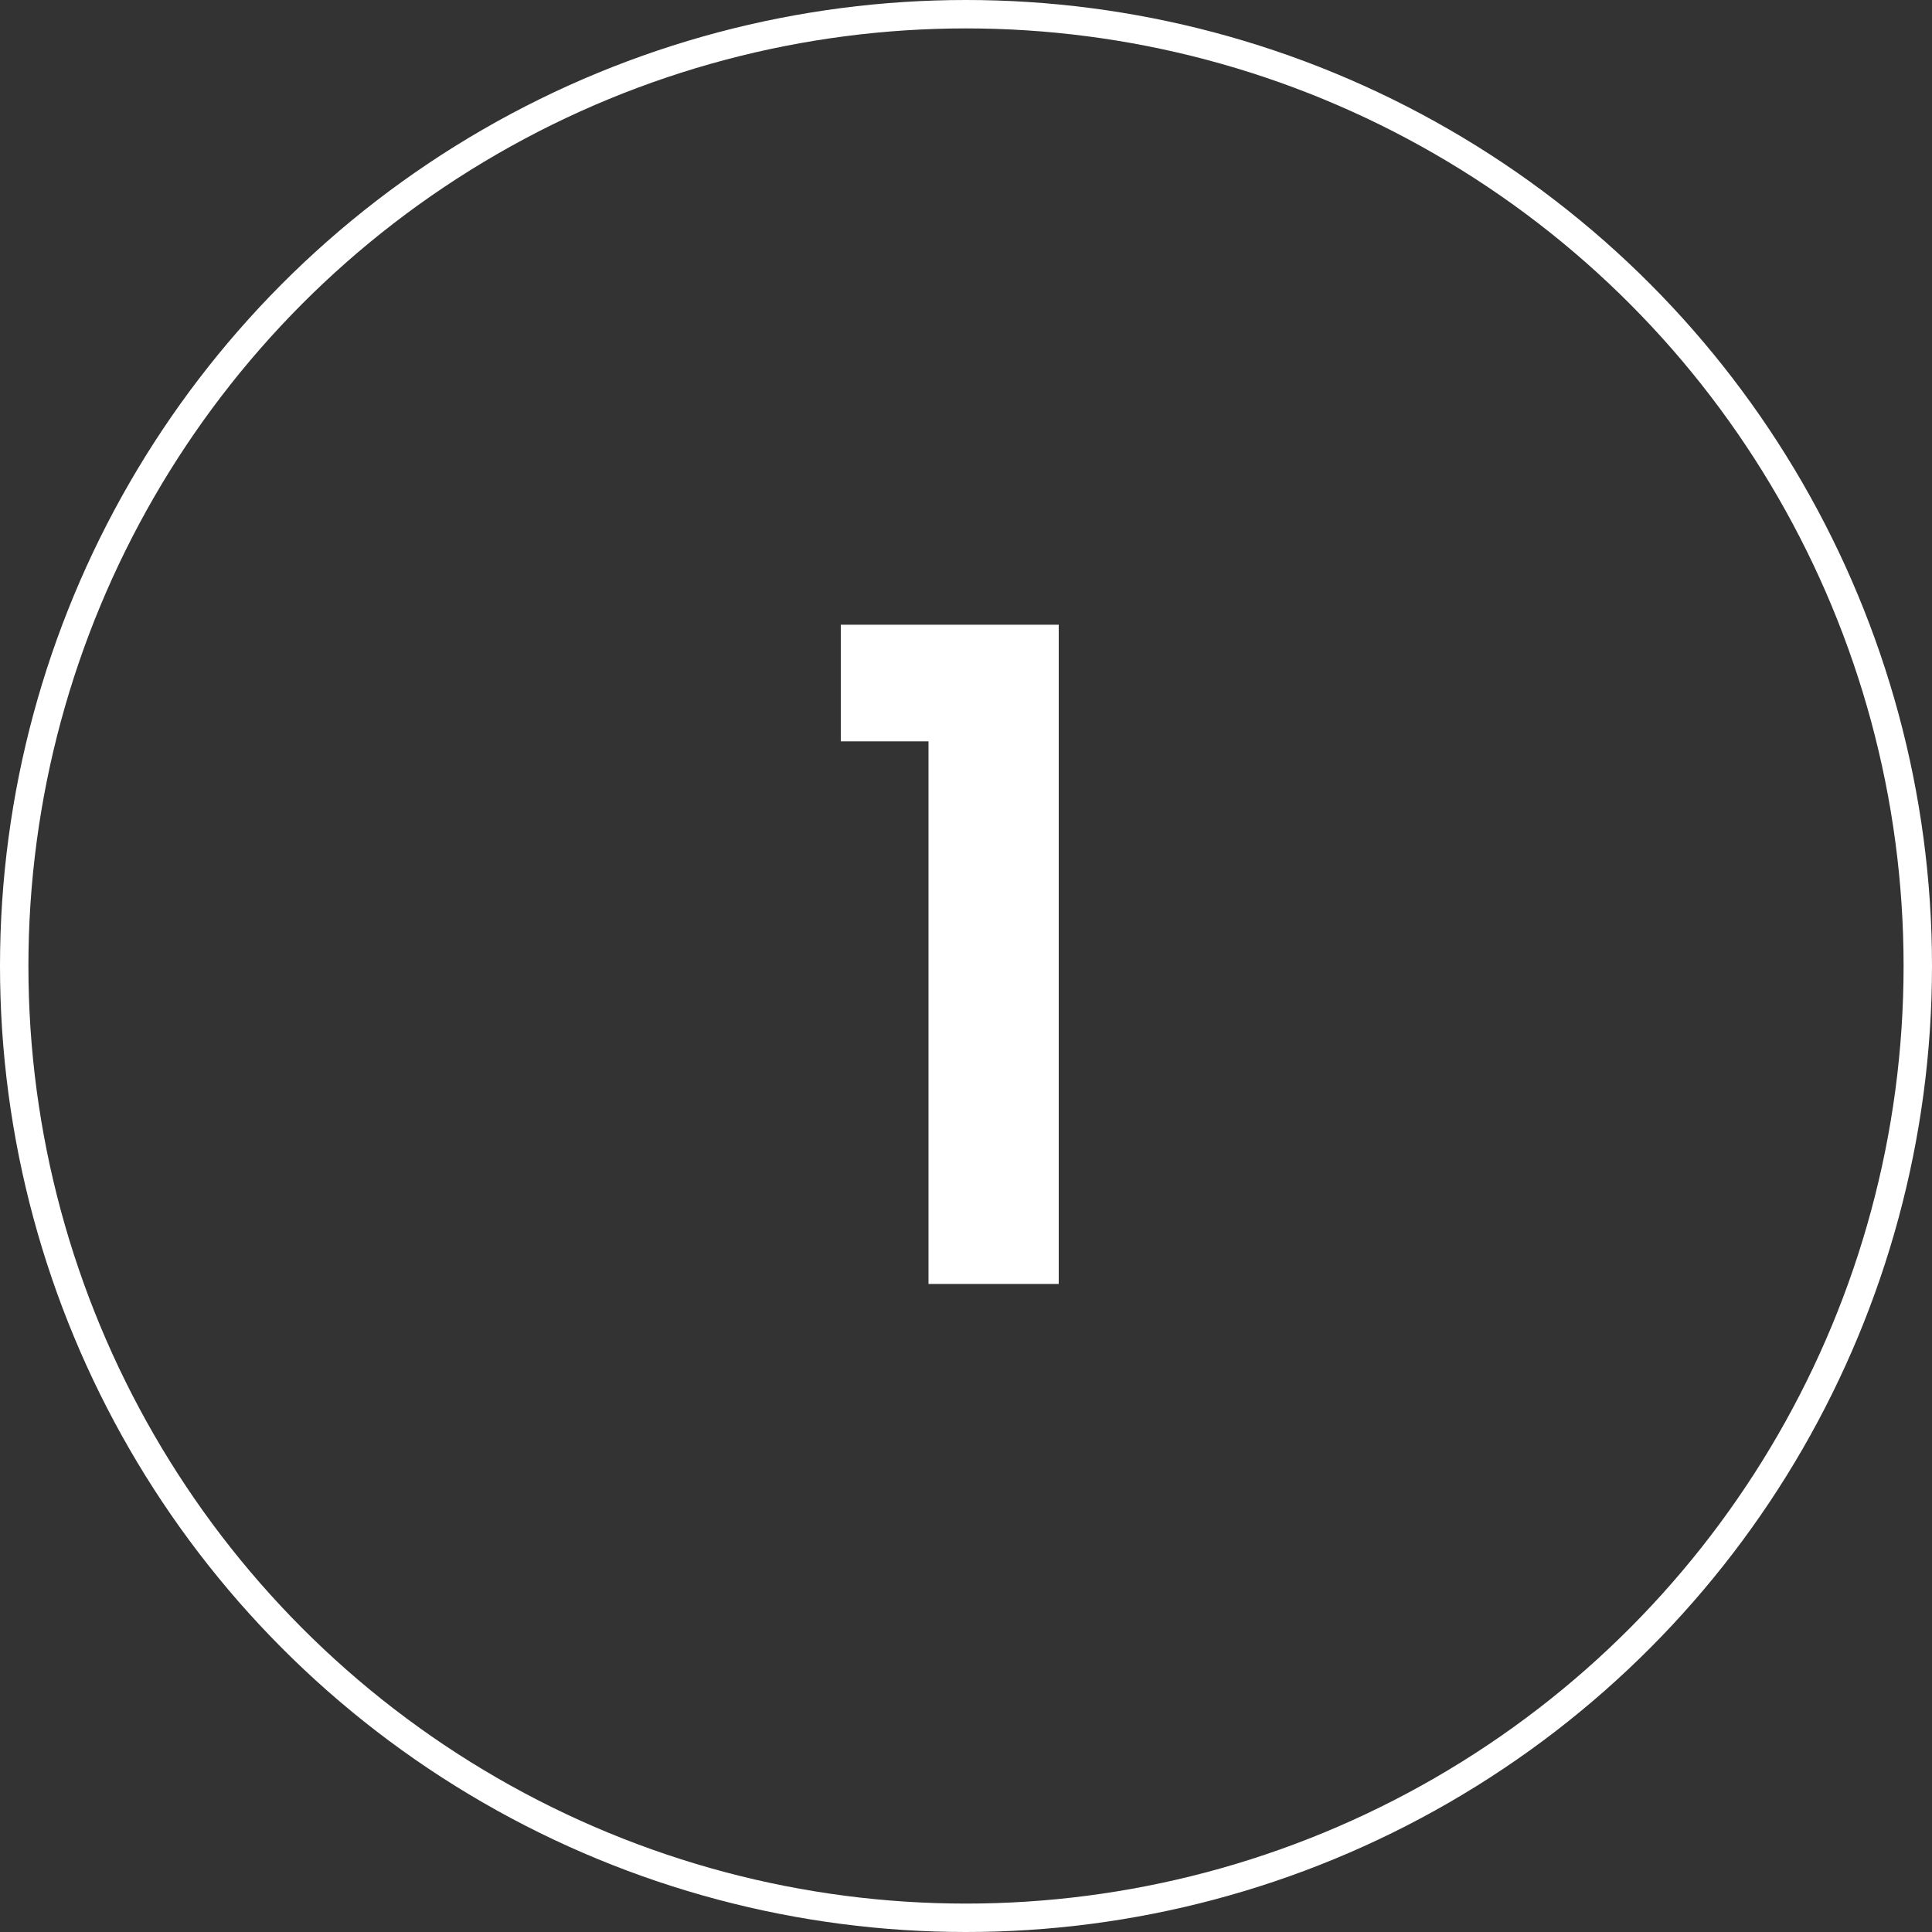 <svg xmlns="http://www.w3.org/2000/svg" width="68" height="68" viewBox="0 0 68 68" fill="none"><rect x="0" y="0" width="68" height="68" fill="#333333" stroke="none"/><circle cx="34" cy="34" r="33.5" stroke="white"></circle><path d="M29.593 26.093V21.988H37.264V45.191H32.68V26.093H29.593Z" fill="white"></path></svg>